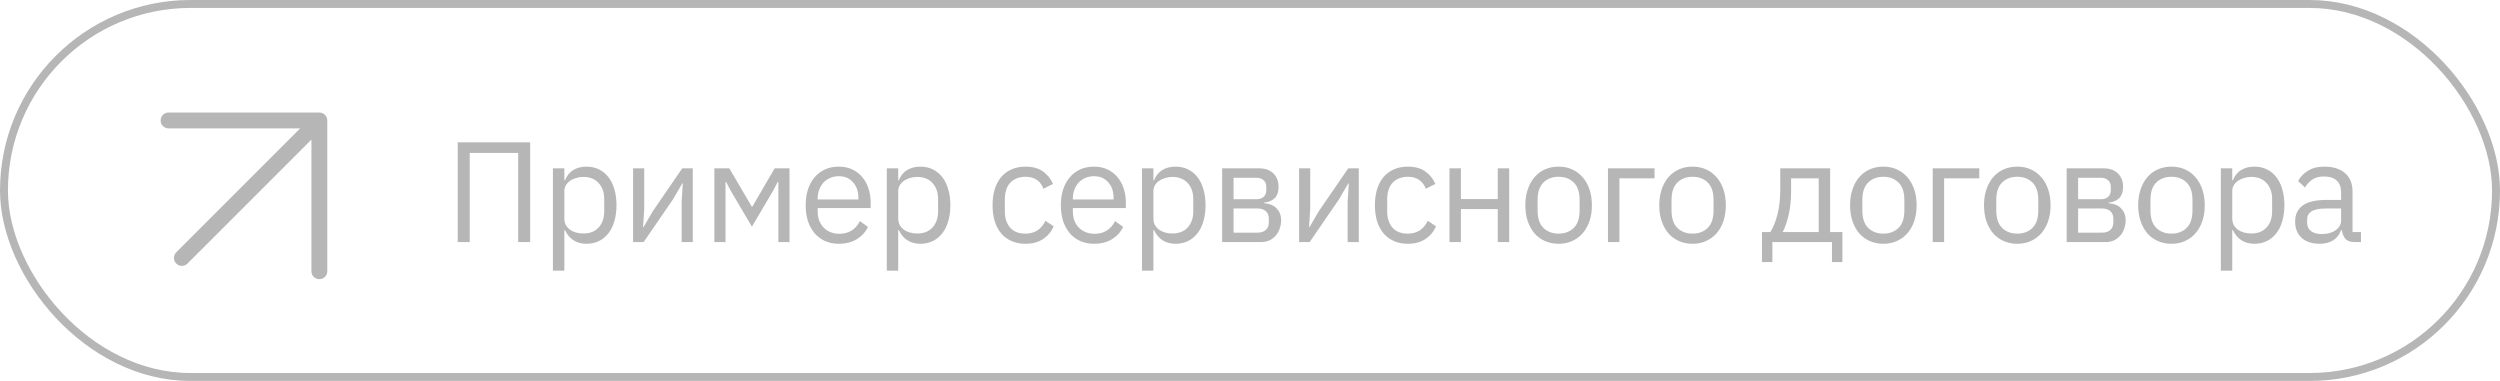<?xml version="1.0" encoding="UTF-8"?> <svg xmlns="http://www.w3.org/2000/svg" width="315" height="48" viewBox="0 0 315 48" fill="none"><g opacity="0.3"><rect x="0.5" y="0.5" width="314" height="47" rx="23.5" stroke="#0A0B0D"></rect><path fill-rule="evenodd" clip-rule="evenodd" d="M21.238 14.176L40.238 14.176C40.791 14.176 41.238 14.624 41.238 15.176V34.176C41.238 34.728 40.791 35.176 40.238 35.176C39.686 35.176 39.238 34.728 39.238 34.176L39.238 17.59L23.621 33.207C23.231 33.598 22.598 33.598 22.207 33.207C21.817 32.817 21.817 32.183 22.207 31.793L37.824 16.176L21.238 16.176C20.686 16.176 20.238 15.728 20.238 15.176C20.238 14.624 20.686 14.176 21.238 14.176Z" fill="#0A0B0D"></path><path d="M57.674 17.936H66.8V30.5H65.288V19.268H59.186V30.5H57.674V17.936ZM69.668 21.212H71.109V22.724H71.18C71.421 22.136 71.769 21.704 72.225 21.428C72.692 21.14 73.251 20.996 73.898 20.996C74.475 20.996 74.996 21.11 75.465 21.338C75.933 21.566 76.329 21.89 76.653 22.31C76.989 22.73 77.24 23.24 77.409 23.84C77.588 24.44 77.678 25.112 77.678 25.856C77.678 26.6 77.588 27.272 77.409 27.872C77.24 28.472 76.989 28.982 76.653 29.402C76.329 29.822 75.933 30.146 75.465 30.374C74.996 30.602 74.475 30.716 73.898 30.716C72.638 30.716 71.733 30.14 71.18 28.988H71.109V34.1H69.668V21.212ZM73.502 29.42C74.319 29.42 74.96 29.168 75.428 28.664C75.897 28.148 76.13 27.476 76.13 26.648V25.064C76.13 24.236 75.897 23.57 75.428 23.066C74.96 22.55 74.319 22.292 73.502 22.292C73.178 22.292 72.867 22.34 72.567 22.436C72.278 22.52 72.026 22.64 71.811 22.796C71.594 22.952 71.421 23.144 71.288 23.372C71.168 23.588 71.109 23.822 71.109 24.074V27.53C71.109 27.83 71.168 28.1 71.288 28.34C71.421 28.568 71.594 28.766 71.811 28.934C72.026 29.09 72.278 29.21 72.567 29.294C72.867 29.378 73.178 29.42 73.502 29.42ZM79.768 21.212H81.172V26.36L81.028 28.592H81.1L82.252 26.612L85.96 21.212H87.292V30.5H85.888V25.352L86.032 23.12H85.96L84.808 25.1L81.1 30.5H79.768V21.212ZM90.008 21.212H91.898L94.724 26.036H94.796L97.604 21.212H99.476V30.5H98.072V22.94H97.982L97.46 23.948L94.742 28.556L92.024 23.948L91.502 22.94H91.412V30.5H90.008V21.212ZM105.691 30.716C105.055 30.716 104.479 30.602 103.963 30.374C103.459 30.146 103.021 29.822 102.649 29.402C102.289 28.97 102.007 28.46 101.803 27.872C101.611 27.272 101.515 26.6 101.515 25.856C101.515 25.124 101.611 24.458 101.803 23.858C102.007 23.258 102.289 22.748 102.649 22.328C103.021 21.896 103.459 21.566 103.963 21.338C104.479 21.11 105.055 20.996 105.691 20.996C106.315 20.996 106.873 21.11 107.365 21.338C107.857 21.566 108.277 21.884 108.625 22.292C108.973 22.688 109.237 23.162 109.417 23.714C109.609 24.266 109.705 24.872 109.705 25.532V26.216H103.027V26.648C103.027 27.044 103.087 27.416 103.207 27.764C103.339 28.1 103.519 28.394 103.747 28.646C103.987 28.898 104.275 29.096 104.611 29.24C104.959 29.384 105.349 29.456 105.781 29.456C106.369 29.456 106.879 29.318 107.311 29.042C107.755 28.766 108.097 28.37 108.337 27.854L109.363 28.592C109.063 29.228 108.595 29.744 107.959 30.14C107.323 30.524 106.567 30.716 105.691 30.716ZM105.691 22.202C105.295 22.202 104.935 22.274 104.611 22.418C104.287 22.55 104.005 22.742 103.765 22.994C103.537 23.246 103.357 23.546 103.225 23.894C103.093 24.23 103.027 24.602 103.027 25.01V25.136H108.157V24.938C108.157 24.11 107.929 23.45 107.473 22.958C107.029 22.454 106.435 22.202 105.691 22.202ZM111.736 21.212H113.176V22.724H113.248C113.488 22.136 113.836 21.704 114.292 21.428C114.76 21.14 115.318 20.996 115.966 20.996C116.542 20.996 117.064 21.11 117.532 21.338C118 21.566 118.396 21.89 118.72 22.31C119.056 22.73 119.308 23.24 119.476 23.84C119.656 24.44 119.746 25.112 119.746 25.856C119.746 26.6 119.656 27.272 119.476 27.872C119.308 28.472 119.056 28.982 118.72 29.402C118.396 29.822 118 30.146 117.532 30.374C117.064 30.602 116.542 30.716 115.966 30.716C114.706 30.716 113.8 30.14 113.248 28.988H113.176V34.1H111.736V21.212ZM115.57 29.42C116.386 29.42 117.028 29.168 117.496 28.664C117.964 28.148 118.198 27.476 118.198 26.648V25.064C118.198 24.236 117.964 23.57 117.496 23.066C117.028 22.55 116.386 22.292 115.57 22.292C115.246 22.292 114.934 22.34 114.634 22.436C114.346 22.52 114.094 22.64 113.878 22.796C113.662 22.952 113.488 23.144 113.356 23.372C113.236 23.588 113.176 23.822 113.176 24.074V27.53C113.176 27.83 113.236 28.1 113.356 28.34C113.488 28.568 113.662 28.766 113.878 28.934C114.094 29.09 114.346 29.21 114.634 29.294C114.934 29.378 115.246 29.42 115.57 29.42ZM129.203 30.716C128.555 30.716 127.973 30.602 127.457 30.374C126.941 30.146 126.503 29.822 126.143 29.402C125.795 28.982 125.525 28.472 125.333 27.872C125.153 27.272 125.063 26.6 125.063 25.856C125.063 25.112 125.153 24.44 125.333 23.84C125.525 23.24 125.795 22.73 126.143 22.31C126.503 21.89 126.941 21.566 127.457 21.338C127.973 21.11 128.555 20.996 129.203 20.996C130.127 20.996 130.865 21.2 131.417 21.608C131.981 22.004 132.401 22.526 132.677 23.174L131.471 23.786C131.303 23.306 131.027 22.934 130.643 22.67C130.259 22.406 129.779 22.274 129.203 22.274C128.771 22.274 128.393 22.346 128.069 22.49C127.745 22.622 127.475 22.814 127.259 23.066C127.043 23.306 126.881 23.6 126.773 23.948C126.665 24.284 126.611 24.656 126.611 25.064V26.648C126.611 27.464 126.827 28.136 127.259 28.664C127.703 29.18 128.351 29.438 129.203 29.438C130.367 29.438 131.207 28.898 131.723 27.818L132.767 28.52C132.467 29.192 132.017 29.726 131.417 30.122C130.829 30.518 130.091 30.716 129.203 30.716ZM137.845 30.716C137.209 30.716 136.633 30.602 136.117 30.374C135.613 30.146 135.175 29.822 134.803 29.402C134.443 28.97 134.161 28.46 133.957 27.872C133.765 27.272 133.669 26.6 133.669 25.856C133.669 25.124 133.765 24.458 133.957 23.858C134.161 23.258 134.443 22.748 134.803 22.328C135.175 21.896 135.613 21.566 136.117 21.338C136.633 21.11 137.209 20.996 137.845 20.996C138.469 20.996 139.027 21.11 139.519 21.338C140.011 21.566 140.431 21.884 140.779 22.292C141.127 22.688 141.391 23.162 141.571 23.714C141.763 24.266 141.859 24.872 141.859 25.532V26.216H135.181V26.648C135.181 27.044 135.241 27.416 135.361 27.764C135.493 28.1 135.673 28.394 135.901 28.646C136.141 28.898 136.429 29.096 136.765 29.24C137.113 29.384 137.503 29.456 137.935 29.456C138.523 29.456 139.033 29.318 139.465 29.042C139.909 28.766 140.251 28.37 140.491 27.854L141.517 28.592C141.217 29.228 140.749 29.744 140.113 30.14C139.477 30.524 138.721 30.716 137.845 30.716ZM137.845 22.202C137.449 22.202 137.089 22.274 136.765 22.418C136.441 22.55 136.159 22.742 135.919 22.994C135.691 23.246 135.511 23.546 135.379 23.894C135.247 24.23 135.181 24.602 135.181 25.01V25.136H140.311V24.938C140.311 24.11 140.083 23.45 139.627 22.958C139.183 22.454 138.589 22.202 137.845 22.202ZM143.889 21.212H145.329V22.724H145.401C145.641 22.136 145.989 21.704 146.445 21.428C146.913 21.14 147.471 20.996 148.119 20.996C148.695 20.996 149.217 21.11 149.685 21.338C150.153 21.566 150.549 21.89 150.873 22.31C151.209 22.73 151.461 23.24 151.629 23.84C151.809 24.44 151.899 25.112 151.899 25.856C151.899 26.6 151.809 27.272 151.629 27.872C151.461 28.472 151.209 28.982 150.873 29.402C150.549 29.822 150.153 30.146 149.685 30.374C149.217 30.602 148.695 30.716 148.119 30.716C146.859 30.716 145.953 30.14 145.401 28.988H145.329V34.1H143.889V21.212ZM147.723 29.42C148.539 29.42 149.181 29.168 149.649 28.664C150.117 28.148 150.351 27.476 150.351 26.648V25.064C150.351 24.236 150.117 23.57 149.649 23.066C149.181 22.55 148.539 22.292 147.723 22.292C147.399 22.292 147.087 22.34 146.787 22.436C146.499 22.52 146.247 22.64 146.031 22.796C145.815 22.952 145.641 23.144 145.509 23.372C145.389 23.588 145.329 23.822 145.329 24.074V27.53C145.329 27.83 145.389 28.1 145.509 28.34C145.641 28.568 145.815 28.766 146.031 28.934C146.247 29.09 146.499 29.21 146.787 29.294C147.087 29.378 147.399 29.42 147.723 29.42ZM153.989 21.212H158.669C159.425 21.212 160.019 21.428 160.451 21.86C160.883 22.28 161.099 22.85 161.099 23.57C161.099 24.734 160.493 25.388 159.281 25.532V25.604C160.001 25.664 160.535 25.892 160.883 26.288C161.243 26.672 161.423 27.152 161.423 27.728C161.423 28.1 161.363 28.454 161.243 28.79C161.135 29.126 160.973 29.42 160.757 29.672C160.541 29.924 160.277 30.128 159.965 30.284C159.653 30.428 159.299 30.5 158.903 30.5H153.989V21.212ZM158.471 29.312C158.903 29.312 159.245 29.198 159.497 28.97C159.749 28.742 159.875 28.418 159.875 27.998V27.584C159.875 27.164 159.749 26.84 159.497 26.612C159.245 26.384 158.903 26.27 158.471 26.27H155.429V29.312H158.471ZM158.291 25.1C158.687 25.1 158.993 25.004 159.209 24.812C159.437 24.608 159.551 24.32 159.551 23.948V23.552C159.551 23.18 159.437 22.898 159.209 22.706C158.993 22.502 158.687 22.4 158.291 22.4H155.429V25.1H158.291ZM163.684 21.212H165.088V26.36L164.944 28.592H165.016L166.168 26.612L169.876 21.212H171.208V30.5H169.804V25.352L169.948 23.12H169.876L168.724 25.1L165.016 30.5H163.684V21.212ZM177.38 30.716C176.732 30.716 176.15 30.602 175.634 30.374C175.118 30.146 174.68 29.822 174.32 29.402C173.972 28.982 173.702 28.472 173.51 27.872C173.33 27.272 173.24 26.6 173.24 25.856C173.24 25.112 173.33 24.44 173.51 23.84C173.702 23.24 173.972 22.73 174.32 22.31C174.68 21.89 175.118 21.566 175.634 21.338C176.15 21.11 176.732 20.996 177.38 20.996C178.304 20.996 179.042 21.2 179.594 21.608C180.158 22.004 180.578 22.526 180.854 23.174L179.648 23.786C179.48 23.306 179.204 22.934 178.82 22.67C178.436 22.406 177.956 22.274 177.38 22.274C176.948 22.274 176.57 22.346 176.246 22.49C175.922 22.622 175.652 22.814 175.436 23.066C175.22 23.306 175.058 23.6 174.95 23.948C174.842 24.284 174.788 24.656 174.788 25.064V26.648C174.788 27.464 175.004 28.136 175.436 28.664C175.88 29.18 176.528 29.438 177.38 29.438C178.544 29.438 179.384 28.898 179.9 27.818L180.944 28.52C180.644 29.192 180.194 29.726 179.594 30.122C179.006 30.518 178.268 30.716 177.38 30.716ZM182.635 21.212H184.075V25.082H188.719V21.212H190.159V30.5H188.719V26.342H184.075V30.5H182.635V21.212ZM196.385 30.716C195.761 30.716 195.191 30.602 194.675 30.374C194.159 30.146 193.715 29.822 193.343 29.402C192.983 28.97 192.701 28.46 192.497 27.872C192.293 27.272 192.191 26.6 192.191 25.856C192.191 25.124 192.293 24.458 192.497 23.858C192.701 23.258 192.983 22.748 193.343 22.328C193.715 21.896 194.159 21.566 194.675 21.338C195.191 21.11 195.761 20.996 196.385 20.996C197.009 20.996 197.573 21.11 198.077 21.338C198.593 21.566 199.037 21.896 199.409 22.328C199.781 22.748 200.069 23.258 200.273 23.858C200.477 24.458 200.579 25.124 200.579 25.856C200.579 26.6 200.477 27.272 200.273 27.872C200.069 28.46 199.781 28.97 199.409 29.402C199.037 29.822 198.593 30.146 198.077 30.374C197.573 30.602 197.009 30.716 196.385 30.716ZM196.385 29.438C197.165 29.438 197.801 29.198 198.293 28.718C198.785 28.238 199.031 27.506 199.031 26.522V25.19C199.031 24.206 198.785 23.474 198.293 22.994C197.801 22.514 197.165 22.274 196.385 22.274C195.605 22.274 194.969 22.514 194.477 22.994C193.985 23.474 193.739 24.206 193.739 25.19V26.522C193.739 27.506 193.985 28.238 194.477 28.718C194.969 29.198 195.605 29.438 196.385 29.438ZM202.605 21.212H208.473V22.472H204.045V30.5H202.605V21.212ZM213.261 30.716C212.637 30.716 212.067 30.602 211.551 30.374C211.035 30.146 210.591 29.822 210.219 29.402C209.859 28.97 209.577 28.46 209.373 27.872C209.169 27.272 209.067 26.6 209.067 25.856C209.067 25.124 209.169 24.458 209.373 23.858C209.577 23.258 209.859 22.748 210.219 22.328C210.591 21.896 211.035 21.566 211.551 21.338C212.067 21.11 212.637 20.996 213.261 20.996C213.885 20.996 214.449 21.11 214.953 21.338C215.469 21.566 215.913 21.896 216.285 22.328C216.657 22.748 216.945 23.258 217.149 23.858C217.353 24.458 217.455 25.124 217.455 25.856C217.455 26.6 217.353 27.272 217.149 27.872C216.945 28.46 216.657 28.97 216.285 29.402C215.913 29.822 215.469 30.146 214.953 30.374C214.449 30.602 213.885 30.716 213.261 30.716ZM213.261 29.438C214.041 29.438 214.677 29.198 215.169 28.718C215.661 28.238 215.907 27.506 215.907 26.522V25.19C215.907 24.206 215.661 23.474 215.169 22.994C214.677 22.514 214.041 22.274 213.261 22.274C212.481 22.274 211.845 22.514 211.353 22.994C210.861 23.474 210.615 24.206 210.615 25.19V26.522C210.615 27.506 210.861 28.238 211.353 28.718C211.845 29.198 212.481 29.438 213.261 29.438ZM222.008 29.24H223.07C223.442 28.64 223.742 27.89 223.97 26.99C224.198 26.09 224.312 25.058 224.312 23.894V21.212H230.594V29.24H232.142V33.02H230.828V30.5H223.322V33.02H222.008V29.24ZM229.154 29.24V22.472H225.68V23.966C225.68 25.202 225.572 26.258 225.356 27.134C225.152 27.998 224.906 28.7 224.618 29.24H229.154ZM237.302 30.716C236.678 30.716 236.108 30.602 235.592 30.374C235.076 30.146 234.632 29.822 234.26 29.402C233.9 28.97 233.618 28.46 233.414 27.872C233.21 27.272 233.108 26.6 233.108 25.856C233.108 25.124 233.21 24.458 233.414 23.858C233.618 23.258 233.9 22.748 234.26 22.328C234.632 21.896 235.076 21.566 235.592 21.338C236.108 21.11 236.678 20.996 237.302 20.996C237.926 20.996 238.49 21.11 238.994 21.338C239.51 21.566 239.954 21.896 240.326 22.328C240.698 22.748 240.986 23.258 241.19 23.858C241.394 24.458 241.496 25.124 241.496 25.856C241.496 26.6 241.394 27.272 241.19 27.872C240.986 28.46 240.698 28.97 240.326 29.402C239.954 29.822 239.51 30.146 238.994 30.374C238.49 30.602 237.926 30.716 237.302 30.716ZM237.302 29.438C238.082 29.438 238.718 29.198 239.21 28.718C239.702 28.238 239.948 27.506 239.948 26.522V25.19C239.948 24.206 239.702 23.474 239.21 22.994C238.718 22.514 238.082 22.274 237.302 22.274C236.522 22.274 235.886 22.514 235.394 22.994C234.902 23.474 234.656 24.206 234.656 25.19V26.522C234.656 27.506 234.902 28.238 235.394 28.718C235.886 29.198 236.522 29.438 237.302 29.438ZM243.522 21.212H249.39V22.472H244.962V30.5H243.522V21.212ZM254.178 30.716C253.554 30.716 252.984 30.602 252.468 30.374C251.952 30.146 251.508 29.822 251.136 29.402C250.776 28.97 250.494 28.46 250.29 27.872C250.086 27.272 249.984 26.6 249.984 25.856C249.984 25.124 250.086 24.458 250.29 23.858C250.494 23.258 250.776 22.748 251.136 22.328C251.508 21.896 251.952 21.566 252.468 21.338C252.984 21.11 253.554 20.996 254.178 20.996C254.802 20.996 255.366 21.11 255.87 21.338C256.386 21.566 256.83 21.896 257.202 22.328C257.574 22.748 257.862 23.258 258.066 23.858C258.27 24.458 258.372 25.124 258.372 25.856C258.372 26.6 258.27 27.272 258.066 27.872C257.862 28.46 257.574 28.97 257.202 29.402C256.83 29.822 256.386 30.146 255.87 30.374C255.366 30.602 254.802 30.716 254.178 30.716ZM254.178 29.438C254.958 29.438 255.594 29.198 256.086 28.718C256.578 28.238 256.824 27.506 256.824 26.522V25.19C256.824 24.206 256.578 23.474 256.086 22.994C255.594 22.514 254.958 22.274 254.178 22.274C253.398 22.274 252.762 22.514 252.27 22.994C251.778 23.474 251.532 24.206 251.532 25.19V26.522C251.532 27.506 251.778 28.238 252.27 28.718C252.762 29.198 253.398 29.438 254.178 29.438ZM260.399 21.212H265.079C265.835 21.212 266.429 21.428 266.861 21.86C267.293 22.28 267.509 22.85 267.509 23.57C267.509 24.734 266.903 25.388 265.691 25.532V25.604C266.411 25.664 266.945 25.892 267.293 26.288C267.653 26.672 267.833 27.152 267.833 27.728C267.833 28.1 267.773 28.454 267.653 28.79C267.545 29.126 267.383 29.42 267.167 29.672C266.951 29.924 266.687 30.128 266.375 30.284C266.063 30.428 265.709 30.5 265.313 30.5H260.399V21.212ZM264.881 29.312C265.313 29.312 265.655 29.198 265.907 28.97C266.159 28.742 266.285 28.418 266.285 27.998V27.584C266.285 27.164 266.159 26.84 265.907 26.612C265.655 26.384 265.313 26.27 264.881 26.27H261.839V29.312H264.881ZM264.701 25.1C265.097 25.1 265.403 25.004 265.619 24.812C265.847 24.608 265.961 24.32 265.961 23.948V23.552C265.961 23.18 265.847 22.898 265.619 22.706C265.403 22.502 265.097 22.4 264.701 22.4H261.839V25.1H264.701ZM273.604 30.716C272.98 30.716 272.41 30.602 271.894 30.374C271.378 30.146 270.934 29.822 270.562 29.402C270.202 28.97 269.92 28.46 269.716 27.872C269.512 27.272 269.41 26.6 269.41 25.856C269.41 25.124 269.512 24.458 269.716 23.858C269.92 23.258 270.202 22.748 270.562 22.328C270.934 21.896 271.378 21.566 271.894 21.338C272.41 21.11 272.98 20.996 273.604 20.996C274.228 20.996 274.792 21.11 275.296 21.338C275.812 21.566 276.256 21.896 276.628 22.328C277 22.748 277.288 23.258 277.492 23.858C277.696 24.458 277.798 25.124 277.798 25.856C277.798 26.6 277.696 27.272 277.492 27.872C277.288 28.46 277 28.97 276.628 29.402C276.256 29.822 275.812 30.146 275.296 30.374C274.792 30.602 274.228 30.716 273.604 30.716ZM273.604 29.438C274.384 29.438 275.02 29.198 275.512 28.718C276.004 28.238 276.25 27.506 276.25 26.522V25.19C276.25 24.206 276.004 23.474 275.512 22.994C275.02 22.514 274.384 22.274 273.604 22.274C272.824 22.274 272.188 22.514 271.696 22.994C271.204 23.474 270.958 24.206 270.958 25.19V26.522C270.958 27.506 271.204 28.238 271.696 28.718C272.188 29.198 272.824 29.438 273.604 29.438ZM279.824 21.212H281.264V22.724H281.336C281.576 22.136 281.924 21.704 282.38 21.428C282.848 21.14 283.406 20.996 284.054 20.996C284.63 20.996 285.152 21.11 285.62 21.338C286.088 21.566 286.484 21.89 286.808 22.31C287.144 22.73 287.396 23.24 287.564 23.84C287.744 24.44 287.834 25.112 287.834 25.856C287.834 26.6 287.744 27.272 287.564 27.872C287.396 28.472 287.144 28.982 286.808 29.402C286.484 29.822 286.088 30.146 285.62 30.374C285.152 30.602 284.63 30.716 284.054 30.716C282.794 30.716 281.888 30.14 281.336 28.988H281.264V34.1H279.824V21.212ZM283.658 29.42C284.474 29.42 285.116 29.168 285.584 28.664C286.052 28.148 286.286 27.476 286.286 26.648V25.064C286.286 24.236 286.052 23.57 285.584 23.066C285.116 22.55 284.474 22.292 283.658 22.292C283.334 22.292 283.022 22.34 282.722 22.436C282.434 22.52 282.182 22.64 281.966 22.796C281.75 22.952 281.576 23.144 281.444 23.372C281.324 23.588 281.264 23.822 281.264 24.074V27.53C281.264 27.83 281.324 28.1 281.444 28.34C281.576 28.568 281.75 28.766 281.966 28.934C282.182 29.09 282.434 29.21 282.722 29.294C283.022 29.378 283.334 29.42 283.658 29.42ZM296.673 30.5C296.133 30.5 295.743 30.356 295.503 30.068C295.275 29.78 295.131 29.42 295.071 28.988H294.981C294.777 29.564 294.441 29.996 293.973 30.284C293.505 30.572 292.947 30.716 292.299 30.716C291.315 30.716 290.547 30.464 289.995 29.96C289.455 29.456 289.185 28.772 289.185 27.908C289.185 27.032 289.503 26.36 290.139 25.892C290.787 25.424 291.789 25.19 293.145 25.19H294.981V24.272C294.981 23.612 294.801 23.108 294.441 22.76C294.081 22.412 293.529 22.238 292.785 22.238C292.221 22.238 291.747 22.364 291.363 22.616C290.991 22.868 290.679 23.204 290.427 23.624L289.563 22.814C289.815 22.31 290.217 21.884 290.769 21.536C291.321 21.176 292.017 20.996 292.857 20.996C293.985 20.996 294.861 21.272 295.485 21.824C296.109 22.376 296.421 23.144 296.421 24.128V29.24H297.483V30.5H296.673ZM292.533 29.492C292.893 29.492 293.223 29.45 293.523 29.366C293.823 29.282 294.081 29.162 294.297 29.006C294.513 28.85 294.681 28.67 294.801 28.466C294.921 28.262 294.981 28.04 294.981 27.8V26.27H293.073C292.245 26.27 291.639 26.39 291.255 26.63C290.883 26.87 290.697 27.218 290.697 27.674V28.052C290.697 28.508 290.859 28.862 291.183 29.114C291.519 29.366 291.969 29.492 292.533 29.492Z" fill="#0A0B0D"></path></g></svg> 